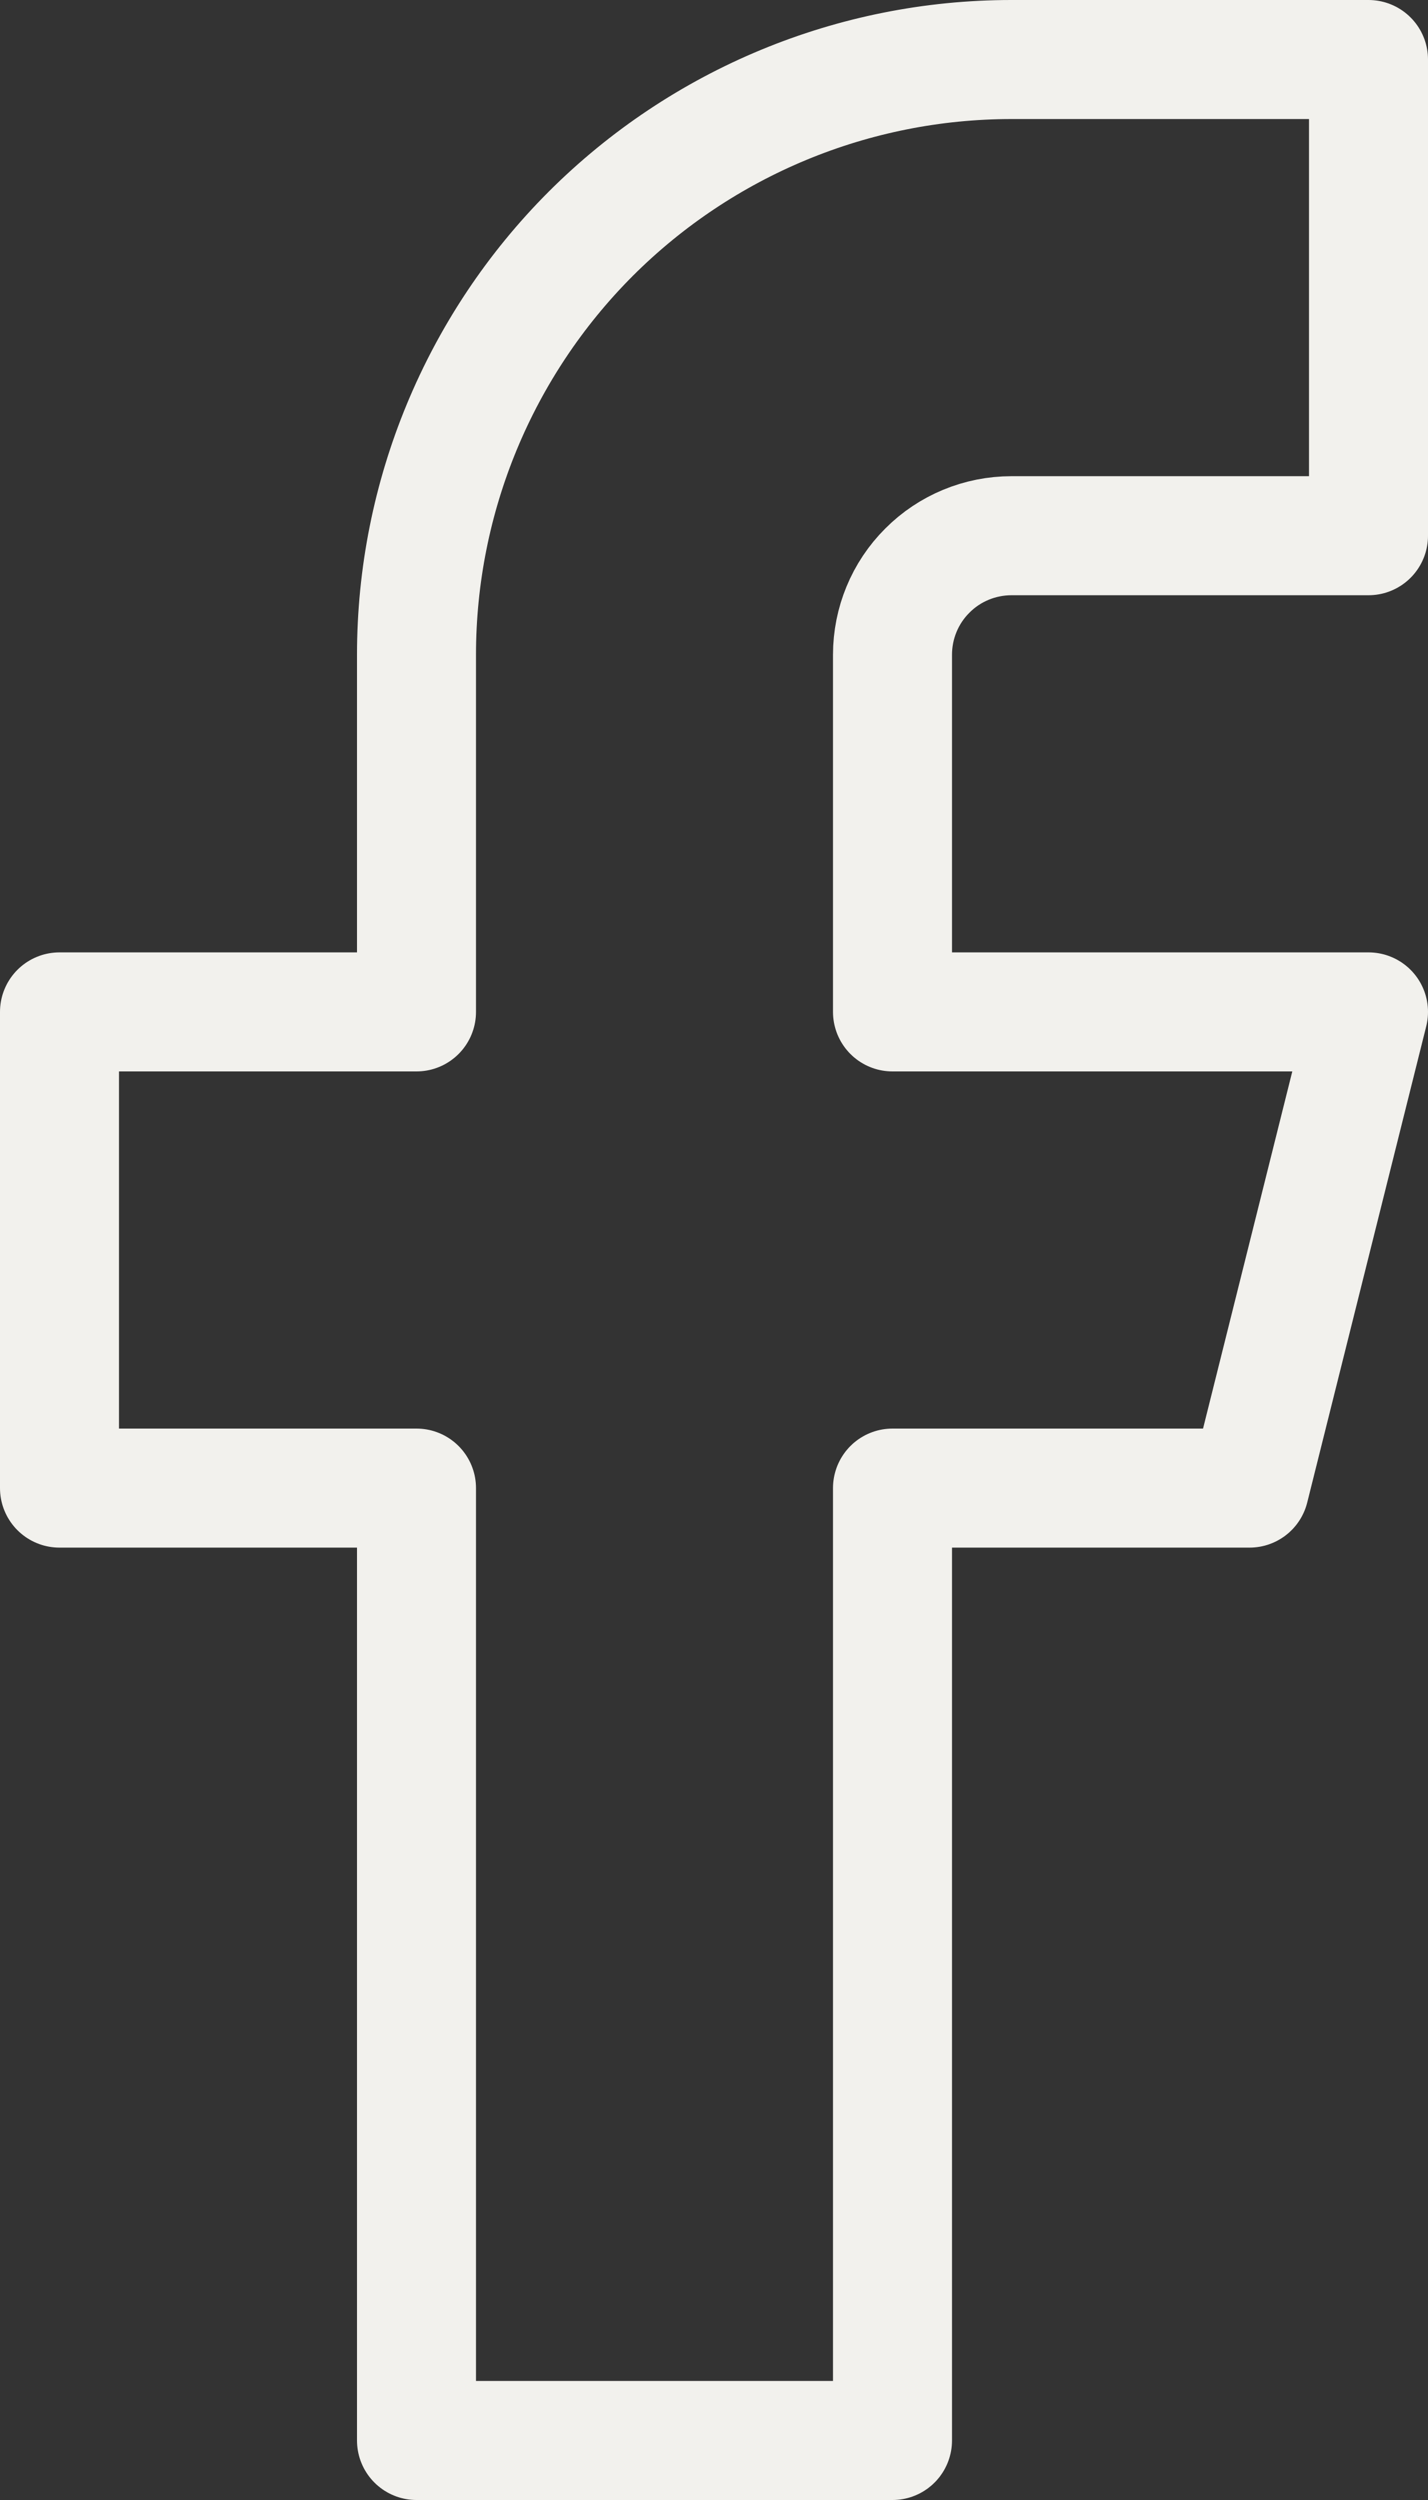 <svg width="12" height="21" viewBox="0 0 12 21" fill="none" xmlns="http://www.w3.org/2000/svg">
<rect x="0" y="0" width="12" height="21" fill="#333333" stroke="none"/>
<path d="M11.5 0.5H8.5C7.174 0.5 5.902 1.027 4.964 1.964C4.027 2.902 3.5 4.174 3.5 5.5V8.5H0.5V12.5H3.5V20.5H7.5V12.5H10.5L11.5 8.5H7.5V5.5C7.5 5.235 7.605 4.98 7.793 4.793C7.98 4.605 8.235 4.5 8.5 4.5H11.5V0.5Z" stroke="#F2F1ED" stroke-linecap="round" stroke-linejoin="round"/>
</svg>

